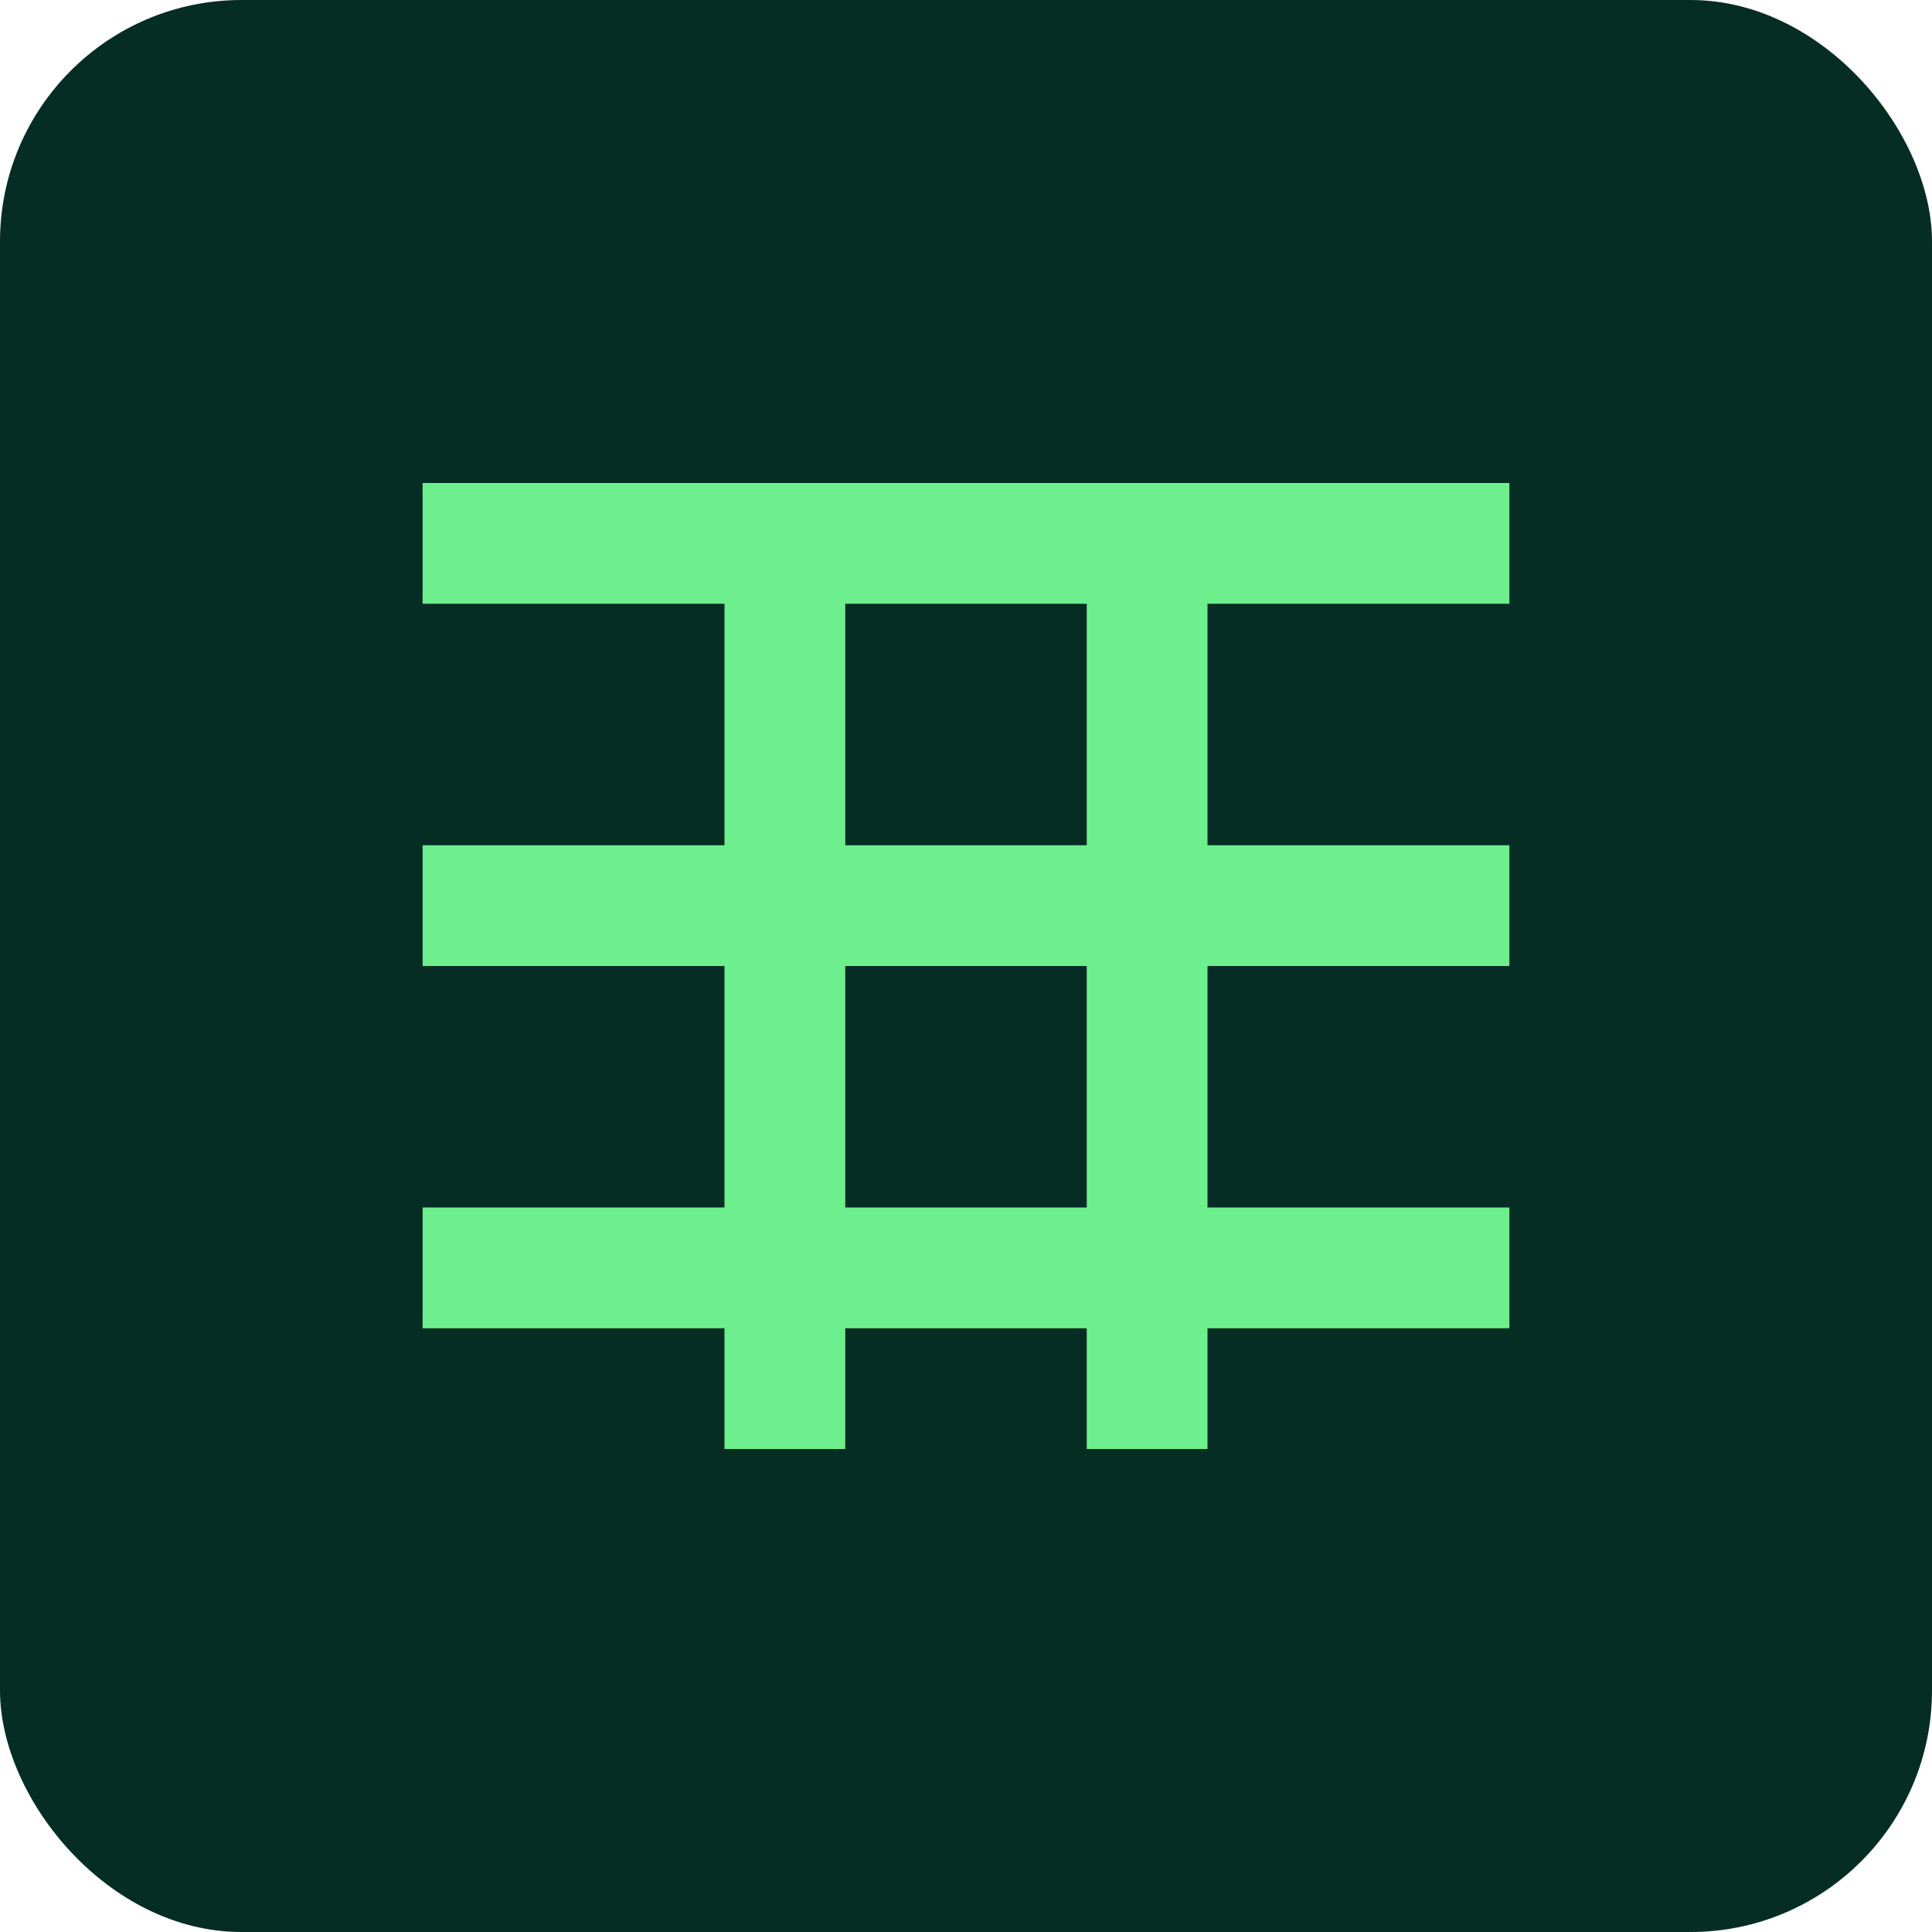 <svg width="32" height="32" viewBox="0 0 32 32" fill="none" xmlns="http://www.w3.org/2000/svg">
  <rect width="32" height="32" rx="4" fill="#052D24"/>
  <path d="M7 8H25V10H7V8Z" fill="#6DEF8E"/>
  <path d="M7 14H25V16H7V14Z" fill="#6DEF8E"/>
  <path d="M7 20H25V22H7V20Z" fill="#6DEF8E"/>
  <path d="M18 8V24H20V8H18Z" fill="#6DEF8E"/>
  <path d="M12 8V24H14V8H12Z" fill="#6DEF8E"/>
</svg>